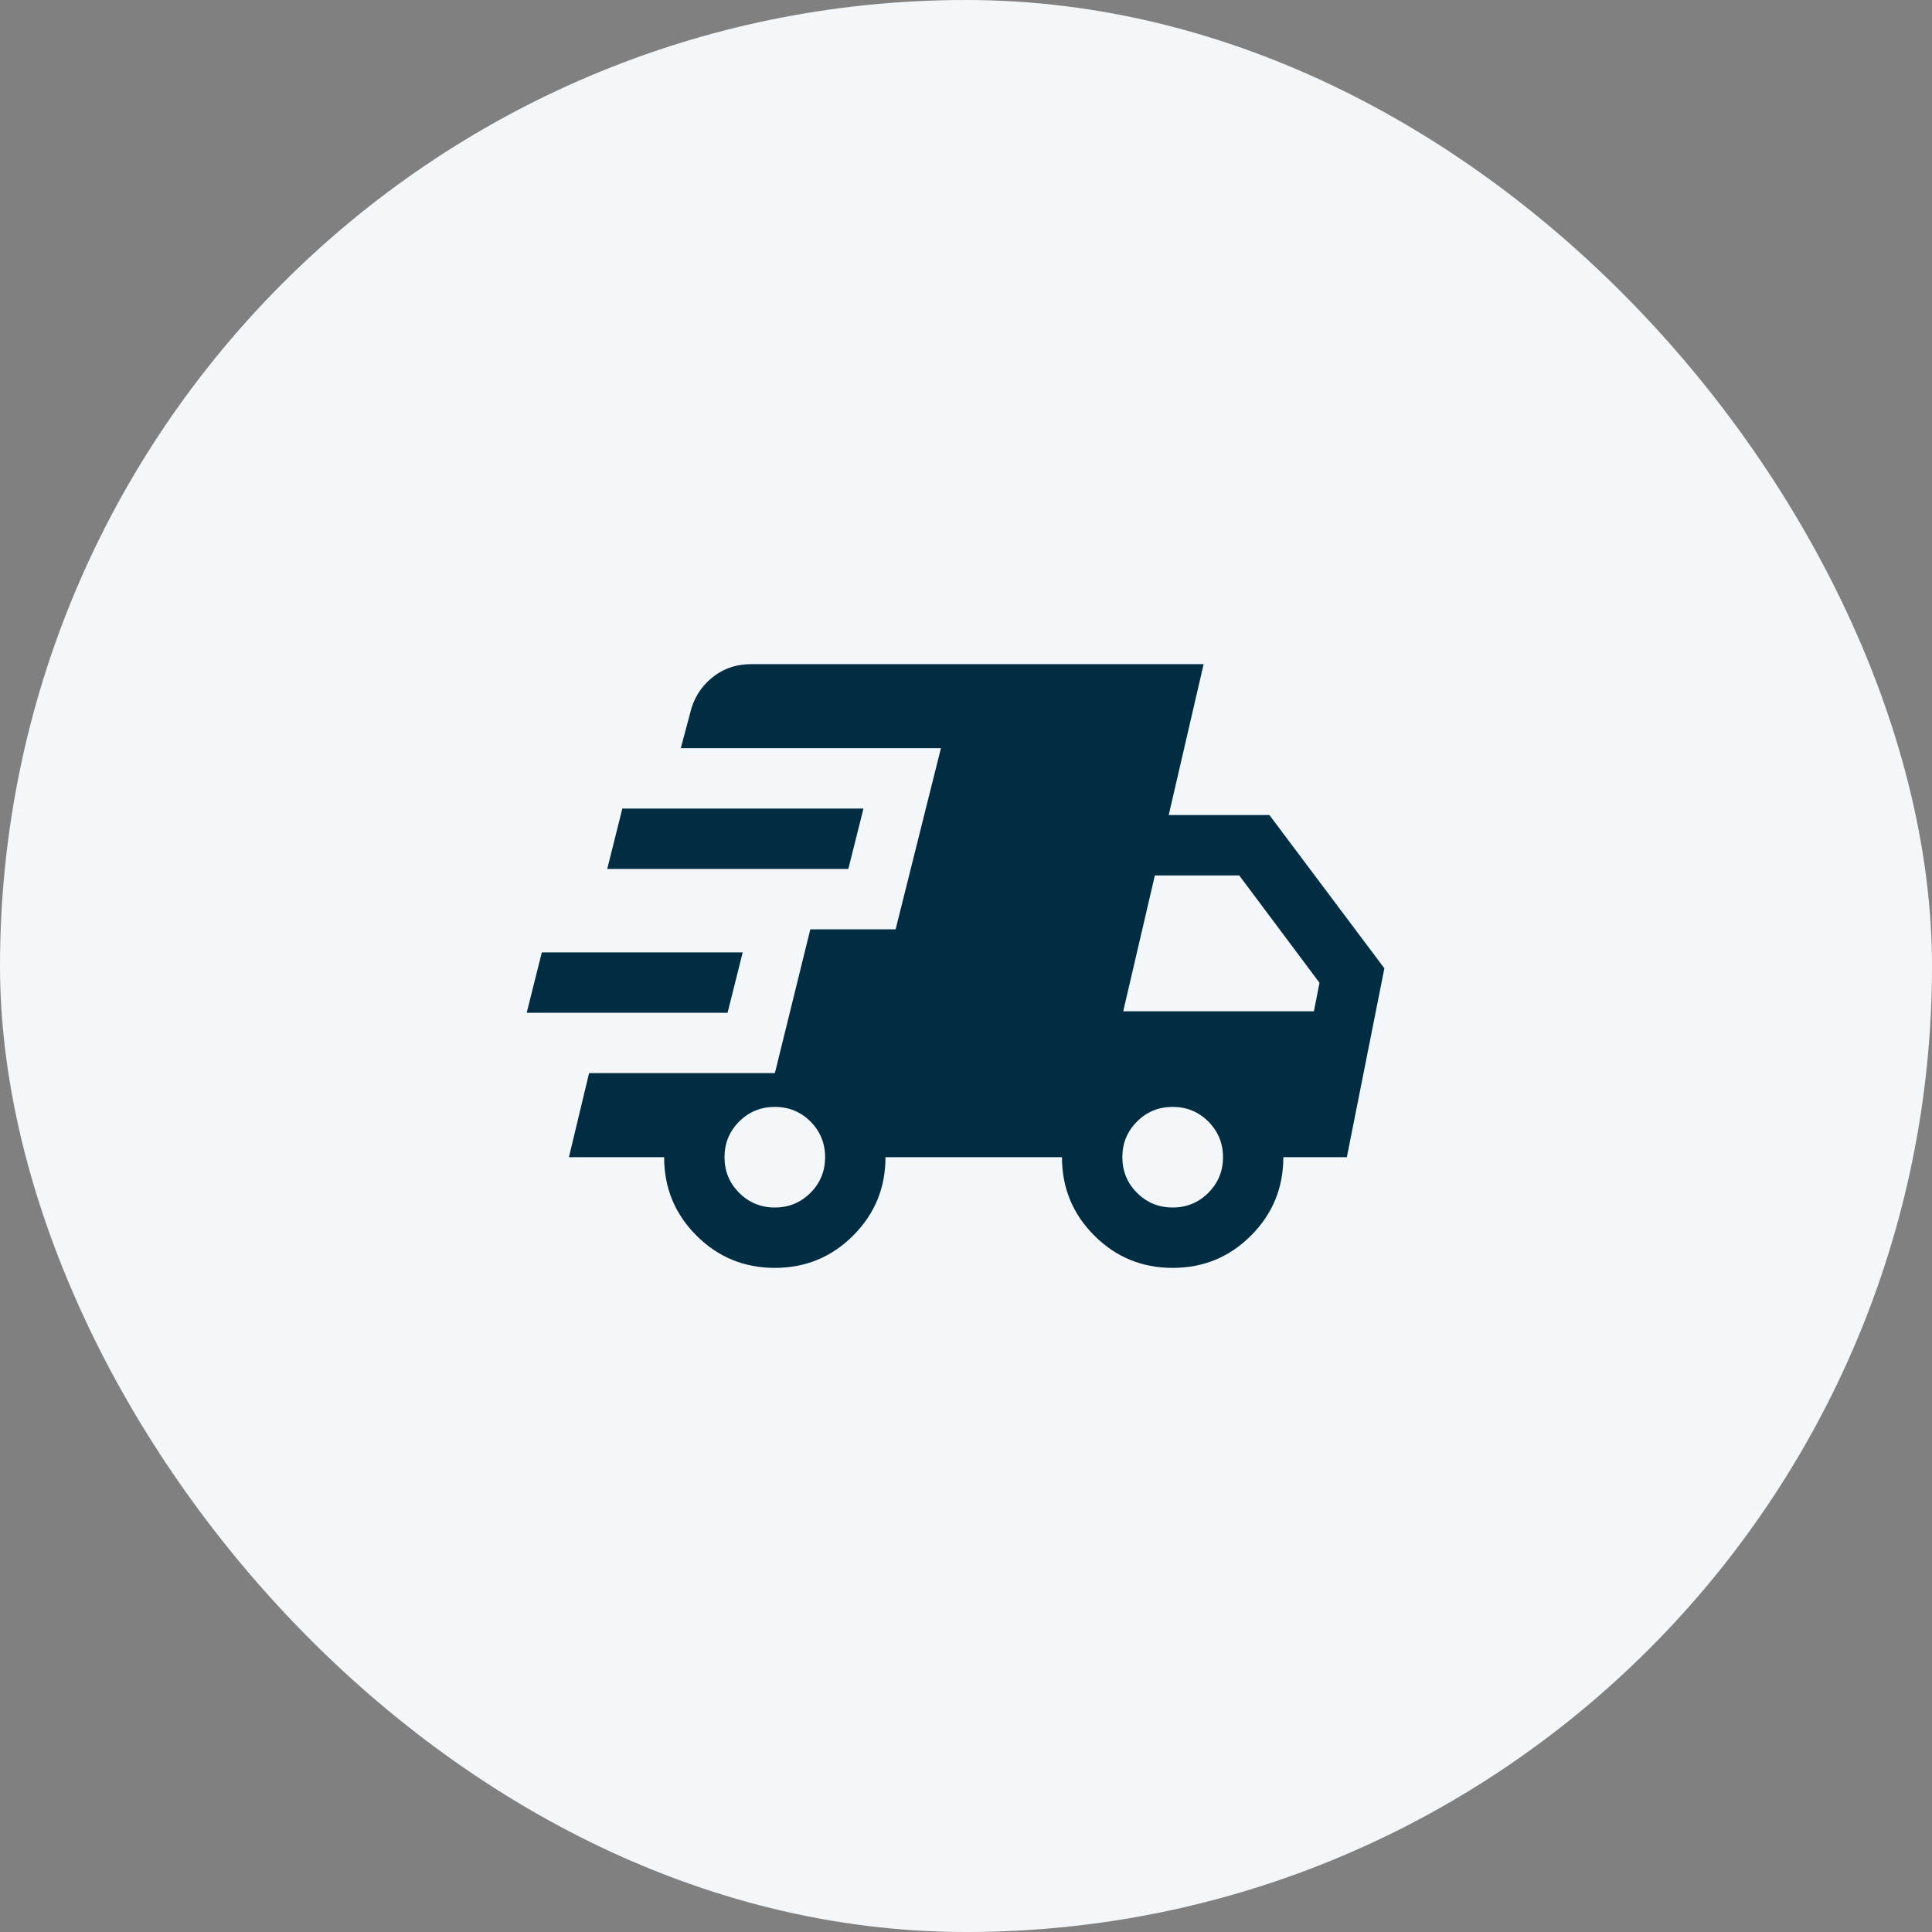 <svg width="40" height="40" viewBox="0 0 40 40" fill="none" xmlns="http://www.w3.org/2000/svg">
<rect x="0" y="0" width="40" height="40" fill="#808080" stroke="none"/>
<rect width="40" height="40" rx="20" fill="#F4F7F9"/>
<mask id="mask0_0_425" style="mask-type:alpha" maskUnits="userSpaceOnUse" x="10" y="10" width="20" height="20">
<rect x="10" y="10" width="20" height="20" fill="#D9D9D9"/>
</mask>
<g mask="url(#mask0_0_425)">
<path d="M10.905 20.968L11.218 19.718H15.377L15.064 20.968H10.905ZM16.042 26.25C15.406 26.25 14.865 26.027 14.419 25.581C13.973 25.135 13.75 24.594 13.75 23.958H11.779L12.196 22.218H16.043L16.777 19.24H18.543L19.481 15.49H14.095L14.284 14.782C14.351 14.479 14.501 14.231 14.732 14.039C14.964 13.846 15.239 13.75 15.556 13.75H24.92L24.197 16.875H26.282L28.662 20.048L27.885 23.958H26.57C26.57 24.594 26.347 25.135 25.901 25.581C25.455 26.027 24.915 26.25 24.279 26.25C23.643 26.25 23.102 26.027 22.656 25.581C22.21 25.135 21.987 24.594 21.987 23.958H18.333C18.333 24.594 18.11 25.135 17.664 25.581C17.218 26.027 16.677 26.25 16.042 26.25ZM12.572 17.99L12.885 16.74H17.877L17.564 17.99H12.572ZM16.042 25C16.331 25 16.577 24.899 16.78 24.696C16.982 24.494 17.083 24.248 17.083 23.958C17.083 23.669 16.982 23.423 16.78 23.22C16.577 23.018 16.331 22.917 16.042 22.917C15.752 22.917 15.506 23.018 15.304 23.22C15.101 23.423 15 23.669 15 23.958C15 24.248 15.101 24.494 15.304 24.696C15.506 24.899 15.752 25 16.042 25ZM24.279 25C24.568 25 24.814 24.899 25.017 24.696C25.219 24.494 25.321 24.248 25.321 23.958C25.321 23.669 25.219 23.423 25.017 23.22C24.814 23.018 24.568 22.917 24.279 22.917C23.989 22.917 23.743 23.018 23.541 23.22C23.338 23.423 23.237 23.669 23.237 23.958C23.237 24.248 23.338 24.494 23.541 24.696C23.743 24.899 23.989 25 24.279 25ZM23.255 20.938H27.203L27.319 20.348L25.657 18.125H23.91L23.255 20.938Z" fill="#012D43"/>
</g>
</svg>
